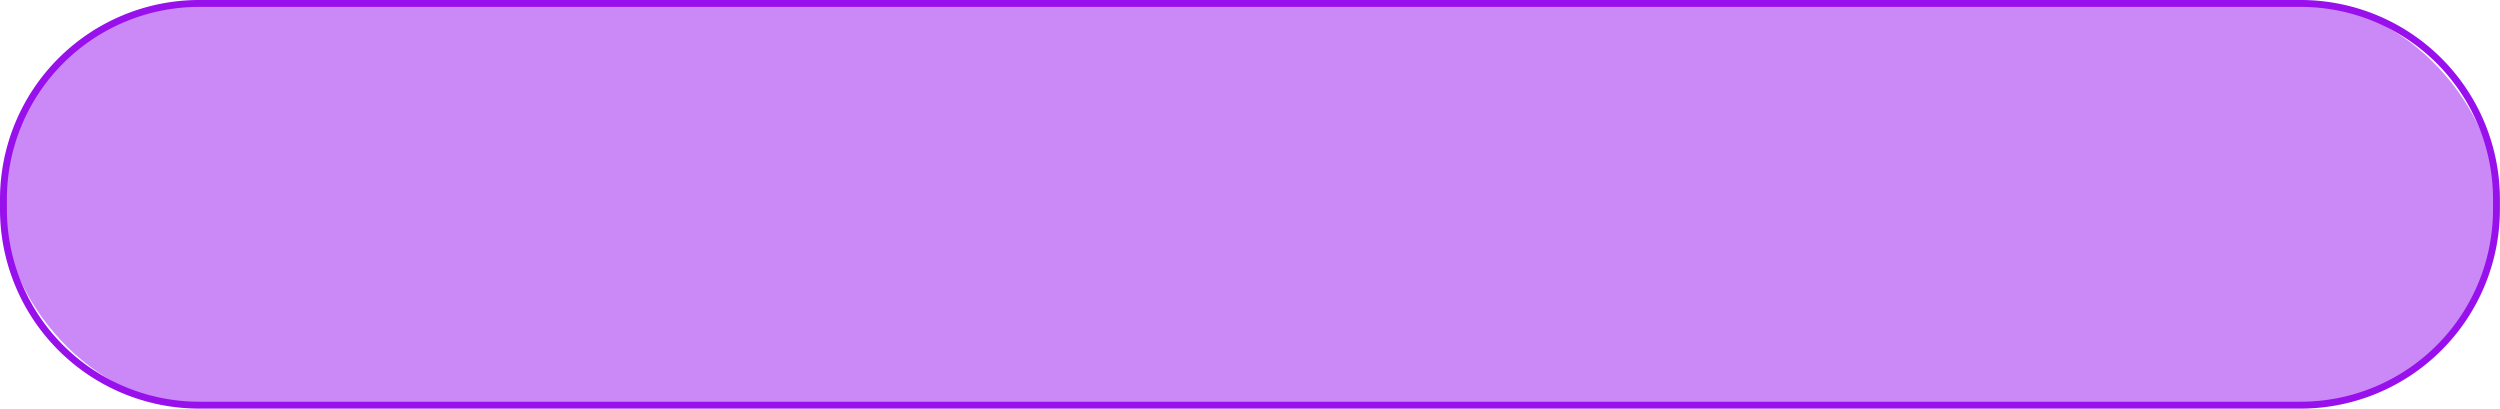 <?xml version="1.0" encoding="UTF-8" standalone="no"?><svg xmlns="http://www.w3.org/2000/svg" xmlns:xlink="http://www.w3.org/1999/xlink" fill="#000000" height="178" preserveAspectRatio="xMidYMid meet" version="1" viewBox="0.0 -0.0 1089.1 178.0" width="1089.1" zoomAndPan="magnify"><g data-name="Слой 2"><g data-name="Слой 1"><g id="change1_1"><rect fill="#b557f6" height="175" opacity="0.7" rx="85.23" width="1086.06" x="1.5" y="1.5"/></g><g id="change2_1"><path d="M1002.33,178H86.73A86.83,86.83,0,0,1,0,91.27V86.73A86.83,86.83,0,0,1,86.73,0h915.6a86.83,86.83,0,0,1,86.73,86.73v4.54A86.83,86.83,0,0,1,1002.33,178ZM86.73,3A83.82,83.82,0,0,0,3,86.73v4.54A83.82,83.82,0,0,0,86.73,175h915.6a83.82,83.82,0,0,0,83.73-83.73V86.73A83.82,83.82,0,0,0,1002.33,3Z" fill="#9810eb"/></g></g></g></svg>